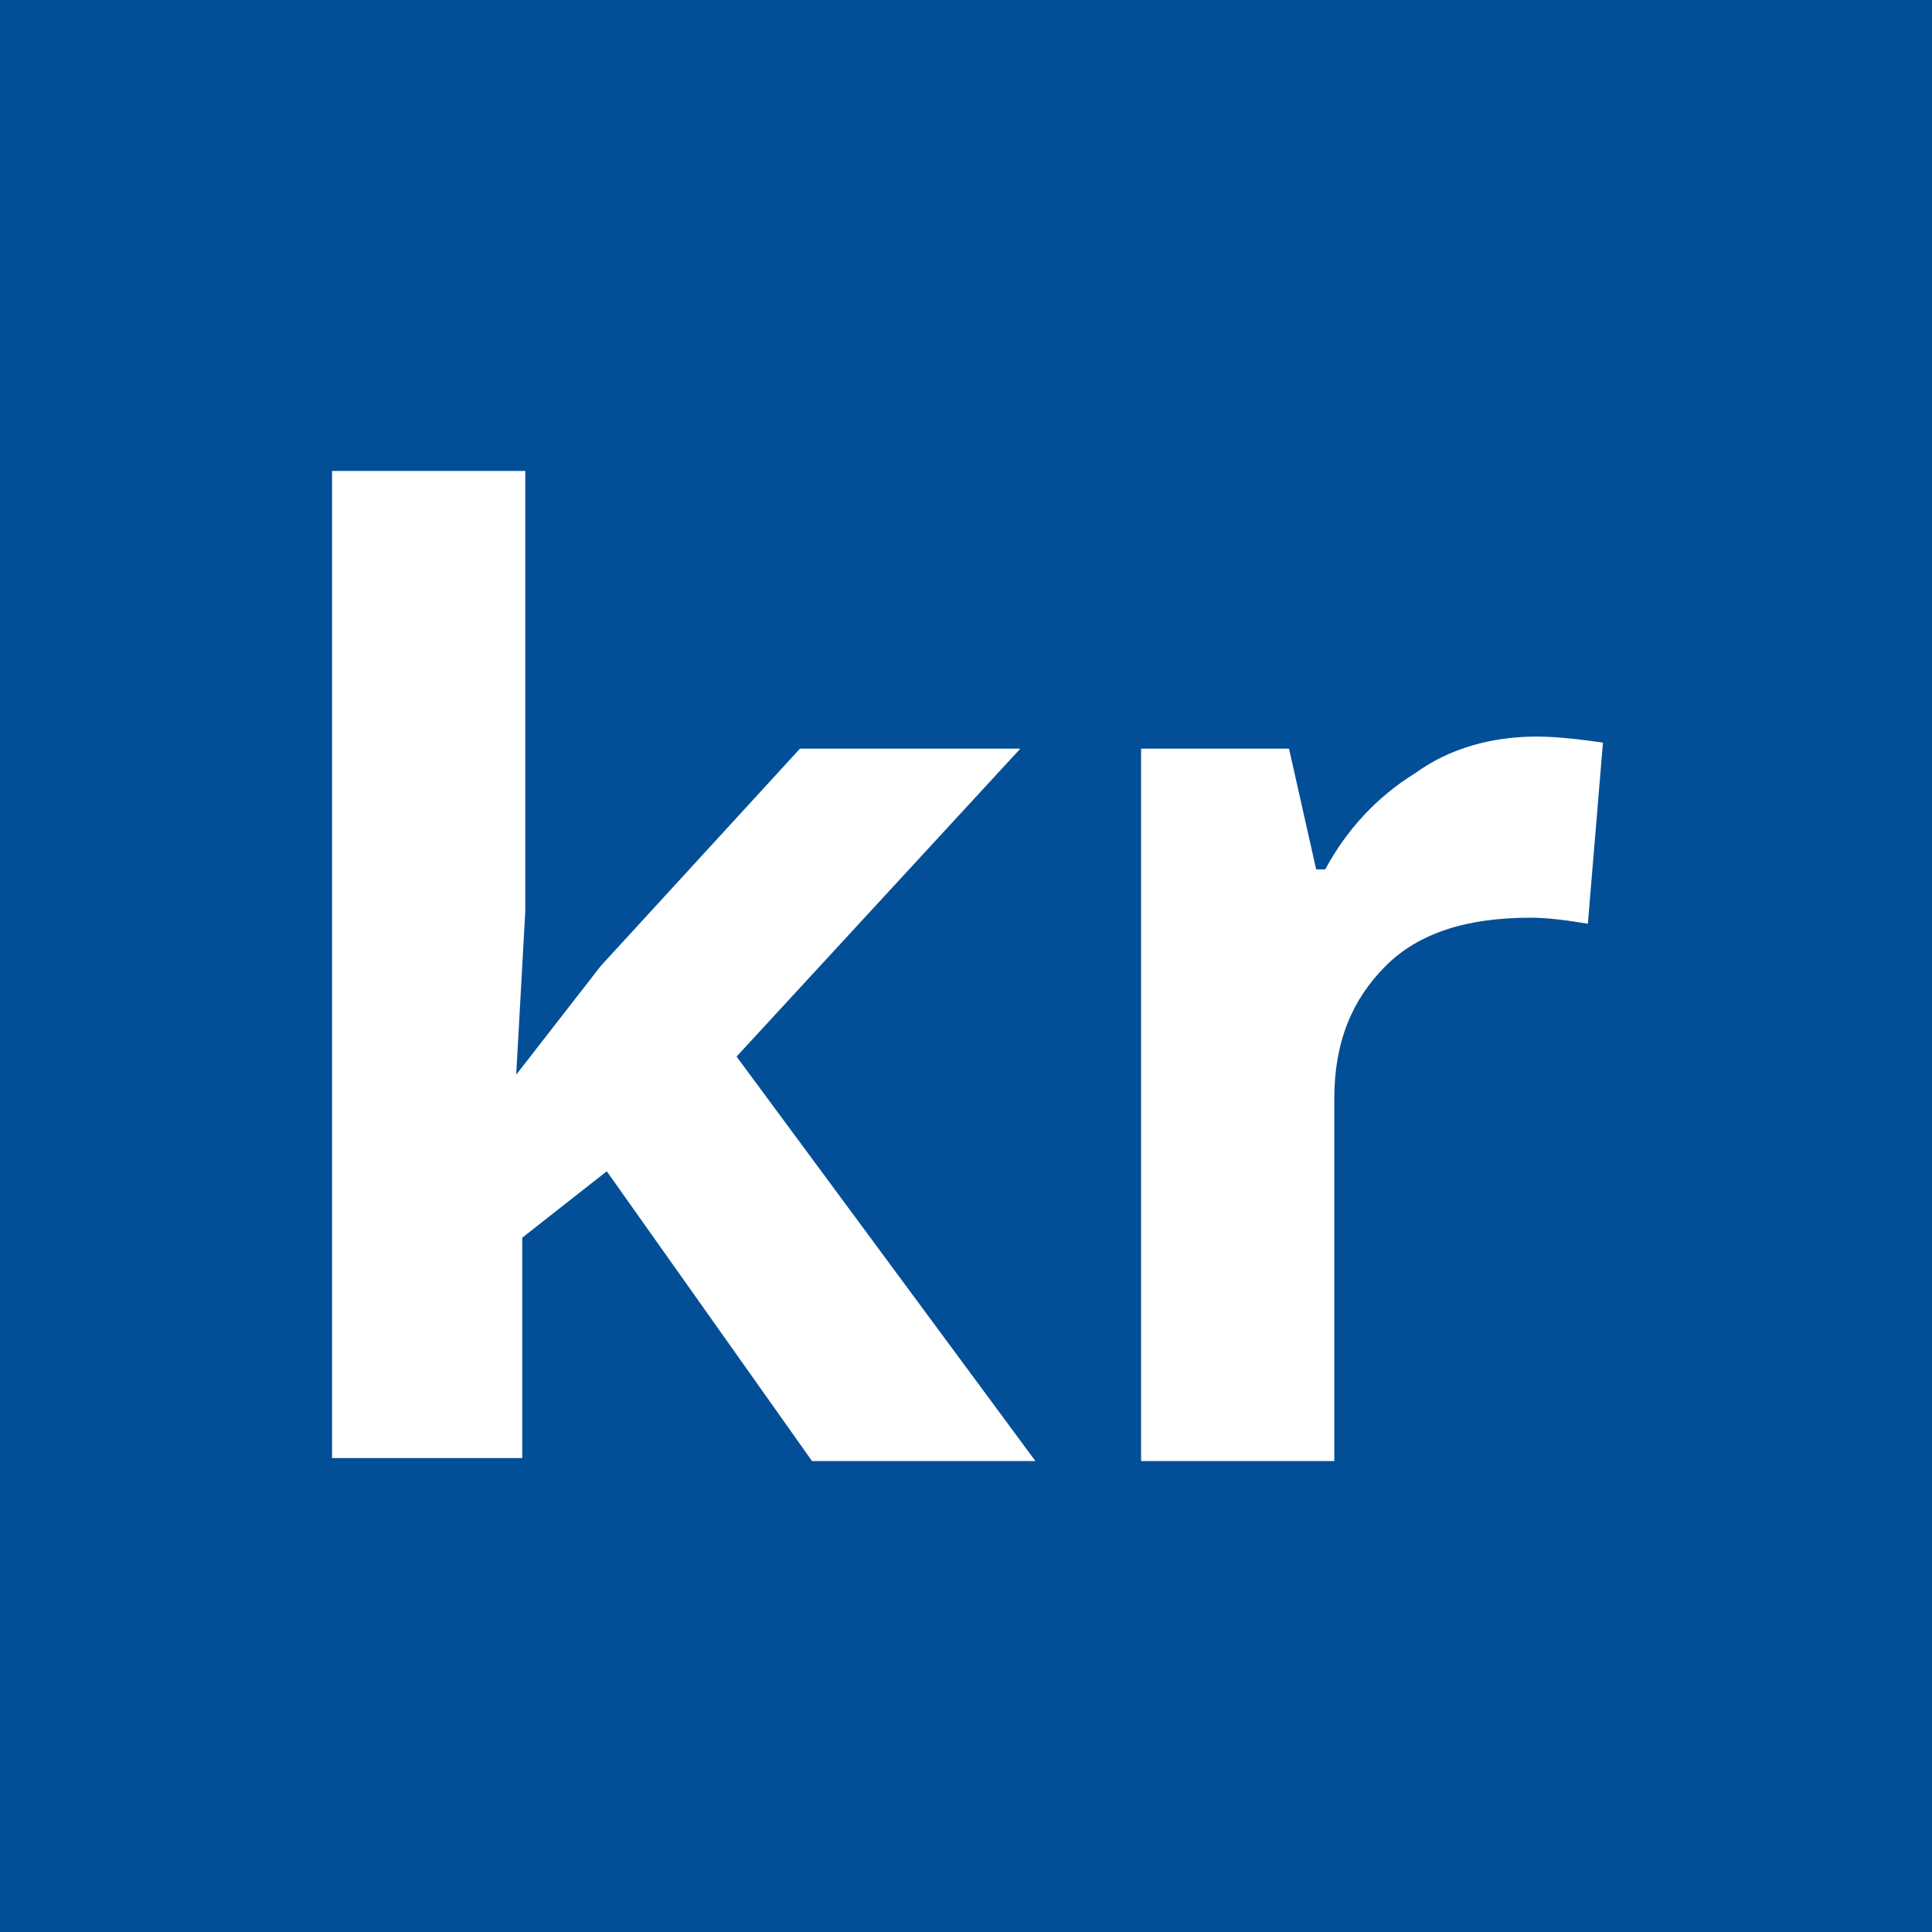 <svg xmlns="http://www.w3.org/2000/svg" width="64" height="64" xml:space="preserve"><path fill="#024F97" d="M0 0h64v64H0z"/><path fill="#FFF" d="m17.1 35.6 2.8-3.6 6.6-7.2h7.3L24.4 35l9.9 13.4h-7.4l-6.8-9.6-2.8 2.2v7.3H11V15.6h6.4v14.6l-.3 5.4zm33.8-11.2c.7 0 1.5.1 2.2.2l-.5 6c-.6-.1-1.3-.2-1.9-.2-2.1 0-3.7.5-4.8 1.6-1.1 1.1-1.7 2.5-1.7 4.4v12h-6.4V24.8h4.9l.9 4h.3c.7-1.3 1.7-2.4 3-3.2 1.1-.8 2.5-1.2 4-1.2z"/></svg>